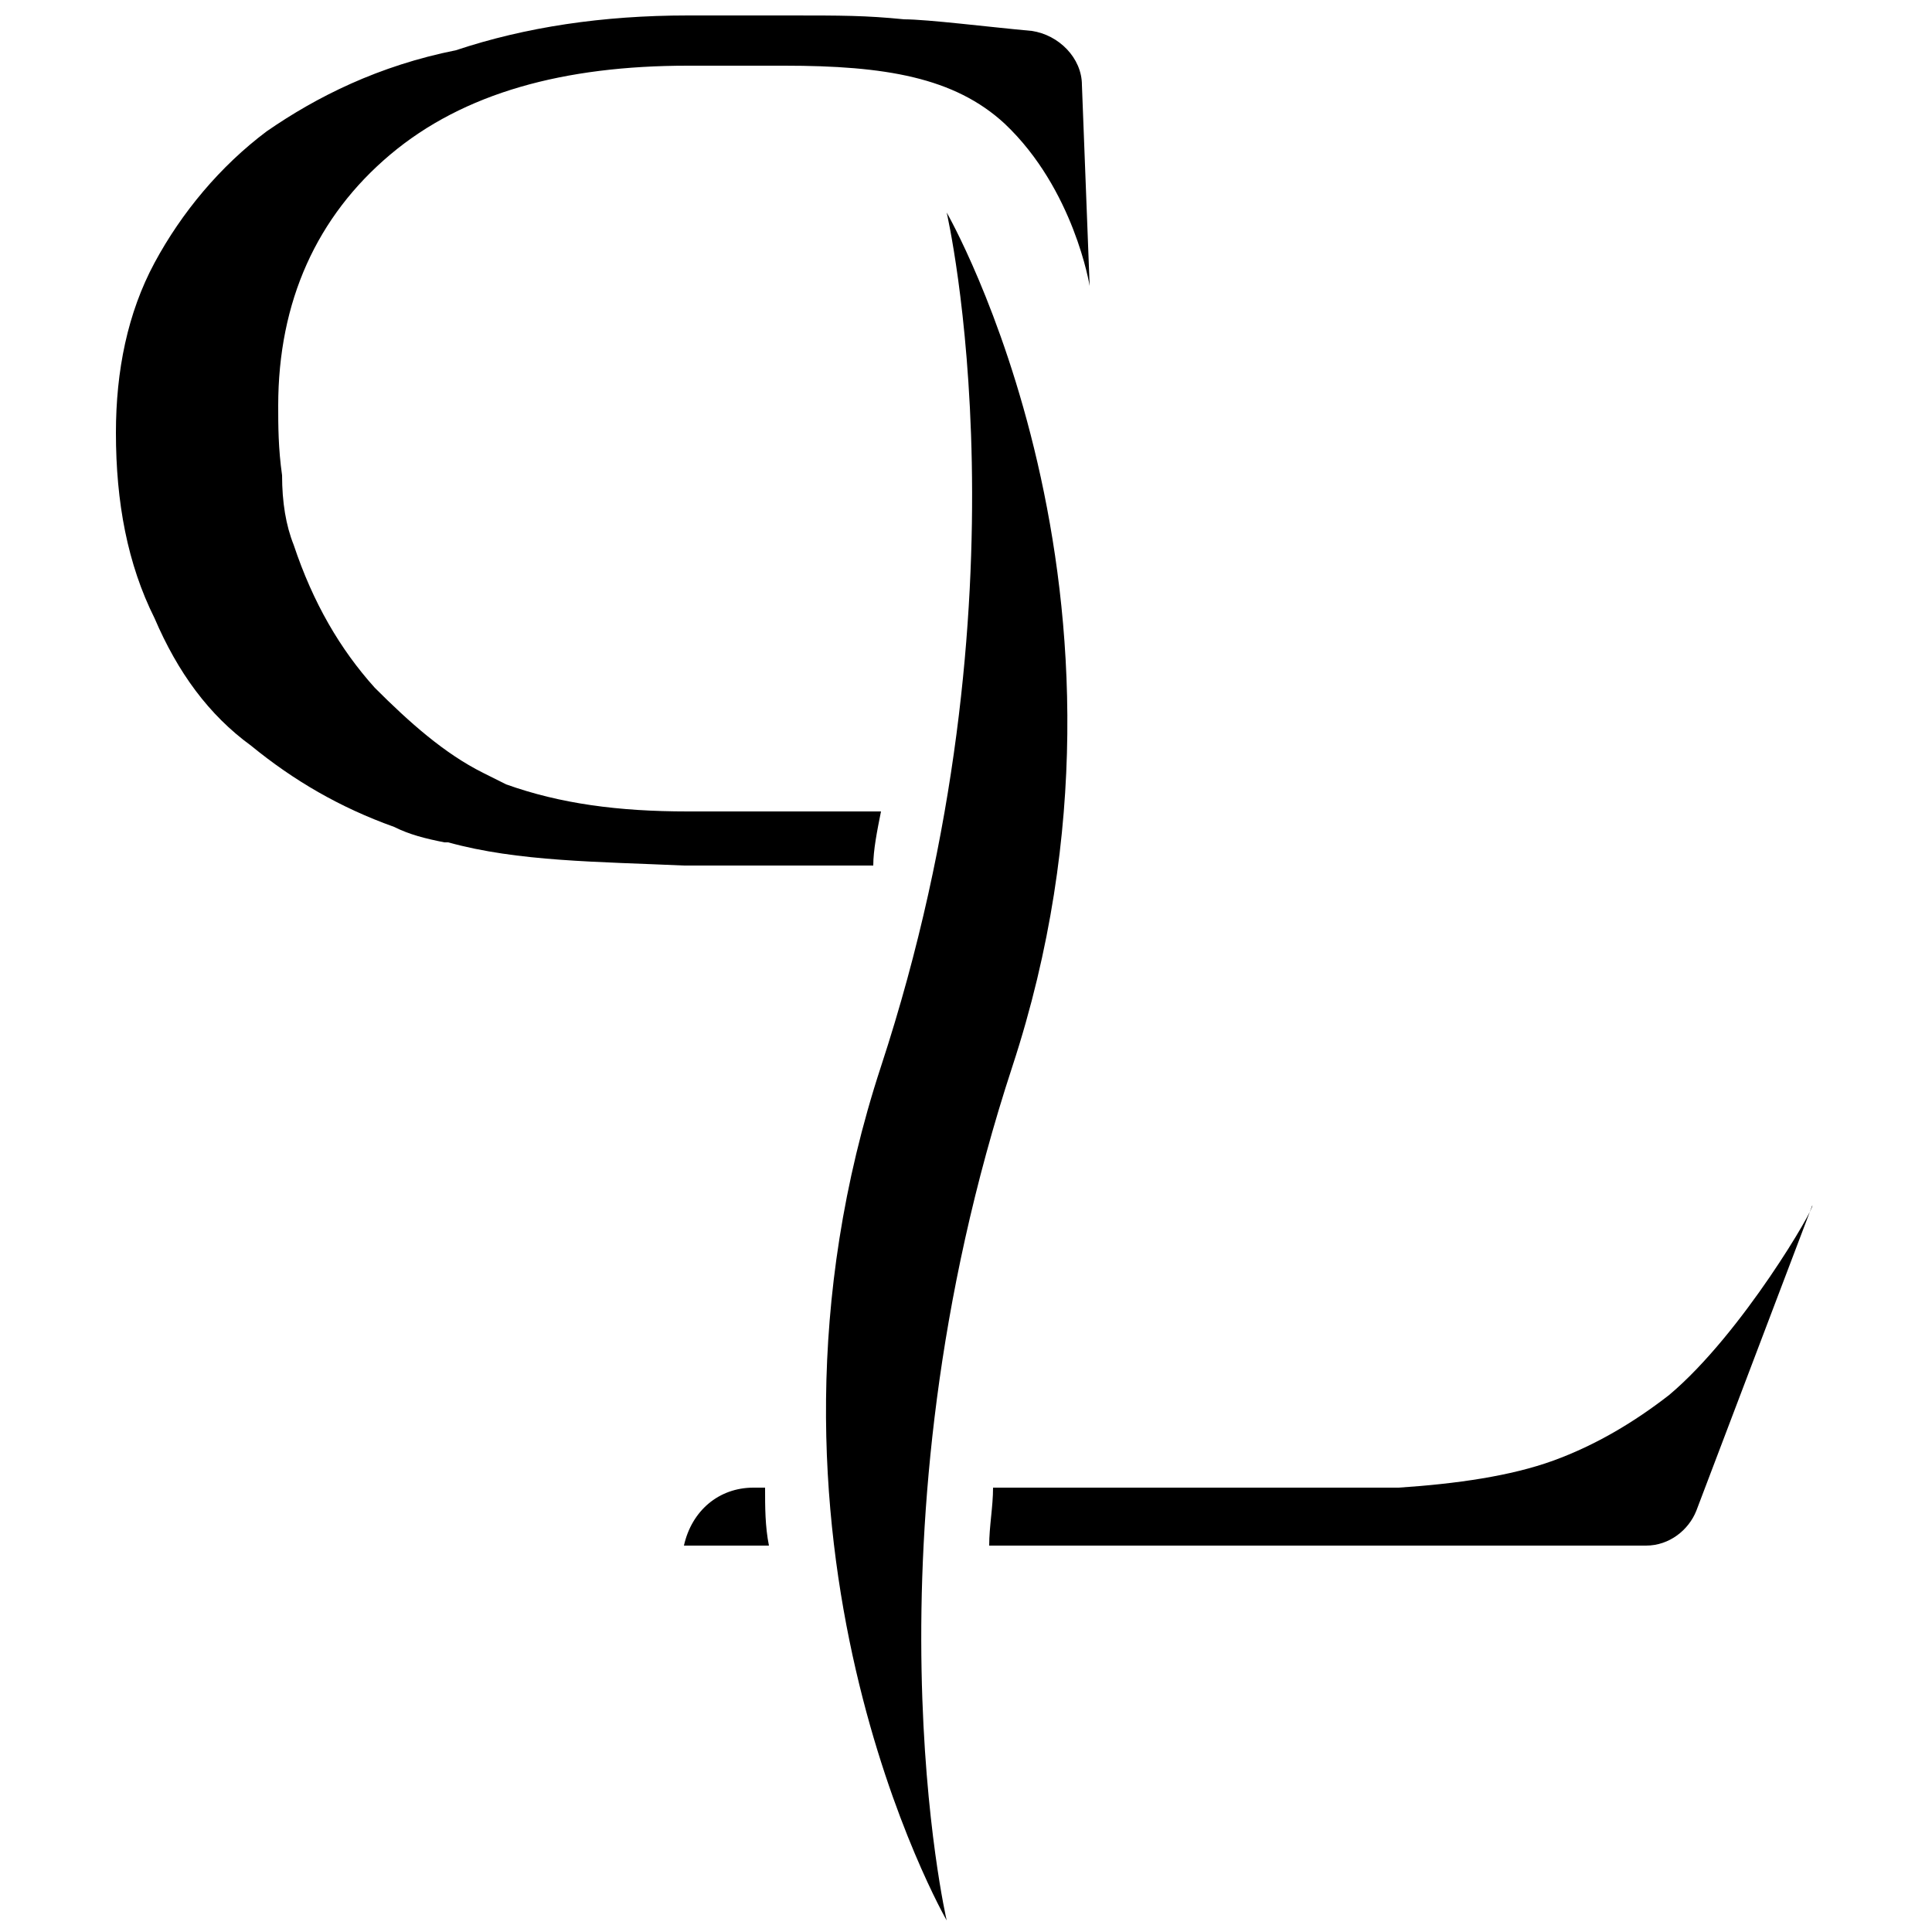 <?xml version="1.0" encoding="utf-8"?>
<!-- Generator: Adobe Illustrator 20.1.0, SVG Export Plug-In . SVG Version: 6.00 Build 0)  -->
<svg version="1.1" id="Warstwa_1" xmlns="http://www.w3.org/2000/svg" xmlns:xlink="http://www.w3.org/1999/xlink" x="0px" y="0px"
	 viewBox="0 0 50 50" style="enable-background:new 0 0 50 50;" xml:space="preserve">
<path d="M19.5,38.5c-0.9,0-1.6,0.6-1.8,1.5c0,0,0,0,0,0h2.2c-0.1-0.5-0.1-1-0.1-1.5H19.5z M22.8,21l-5,0c-1.8,0-3.3-0.2-4.7-0.7
	c-0.2-0.1-0.4-0.2-0.6-0.3c-1-0.5-1.9-1.3-2.8-2.2c-0.9-1-1.6-2.2-2.1-3.7c-0.2-0.5-0.3-1.1-0.3-1.8c-0.1-0.7-0.1-1.3-0.1-1.8
	c0-2.7,1-4.9,2.9-6.5c1.9-1.6,4.5-2.3,7.7-2.3h2.5c2.6,0,4.4,0.3,5.7,1.5c1.8,1.7,2.2,4.2,2.2,4.2l-0.2-5.2c0-0.7-0.6-1.3-1.3-1.4
	c-1.1-0.1-2.7-0.3-3.3-0.3c-1-0.1-1.6-0.1-3-0.1l-2.6,0c-2.2,0-4.2,0.3-6,0.9C9.8,1.7,8.2,2.5,6.9,3.4C5.7,4.3,4.7,5.5,4,6.8
	c-0.7,1.3-1,2.8-1,4.4C3,13,3.3,14.6,4,16c0.6,1.4,1.4,2.5,2.5,3.3c1.1,0.9,2.3,1.6,3.7,2.1c0.4,0.2,0.8,0.3,1.3,0.4c0,0,0,0,0.1,0
	c1.8,0.5,3.9,0.5,6.1,0.6l4.9,0C22.6,22,22.7,21.5,22.8,21z M43.2,36.1c-0.9,0.7-1.9,1.3-3,1.7c-1.1,0.4-2.5,0.6-4,0.7h-9
	c-0.2,0-0.8,0-1.5,0c0,0.5-0.1,1-0.1,1.5h17c0.6,0,1.1-0.4,1.3-0.9l3-7.9C47,31.2,45.1,34.5,43.2,36.1z M26.2,27.6
	c4-12.2-1.7-22.1-1.7-22.1s2.3,9.9-1.7,22.1c-4,12.2,1.7,22.1,1.7,22.1S22.2,39.8,26.2,27.6z"/>
</svg>
